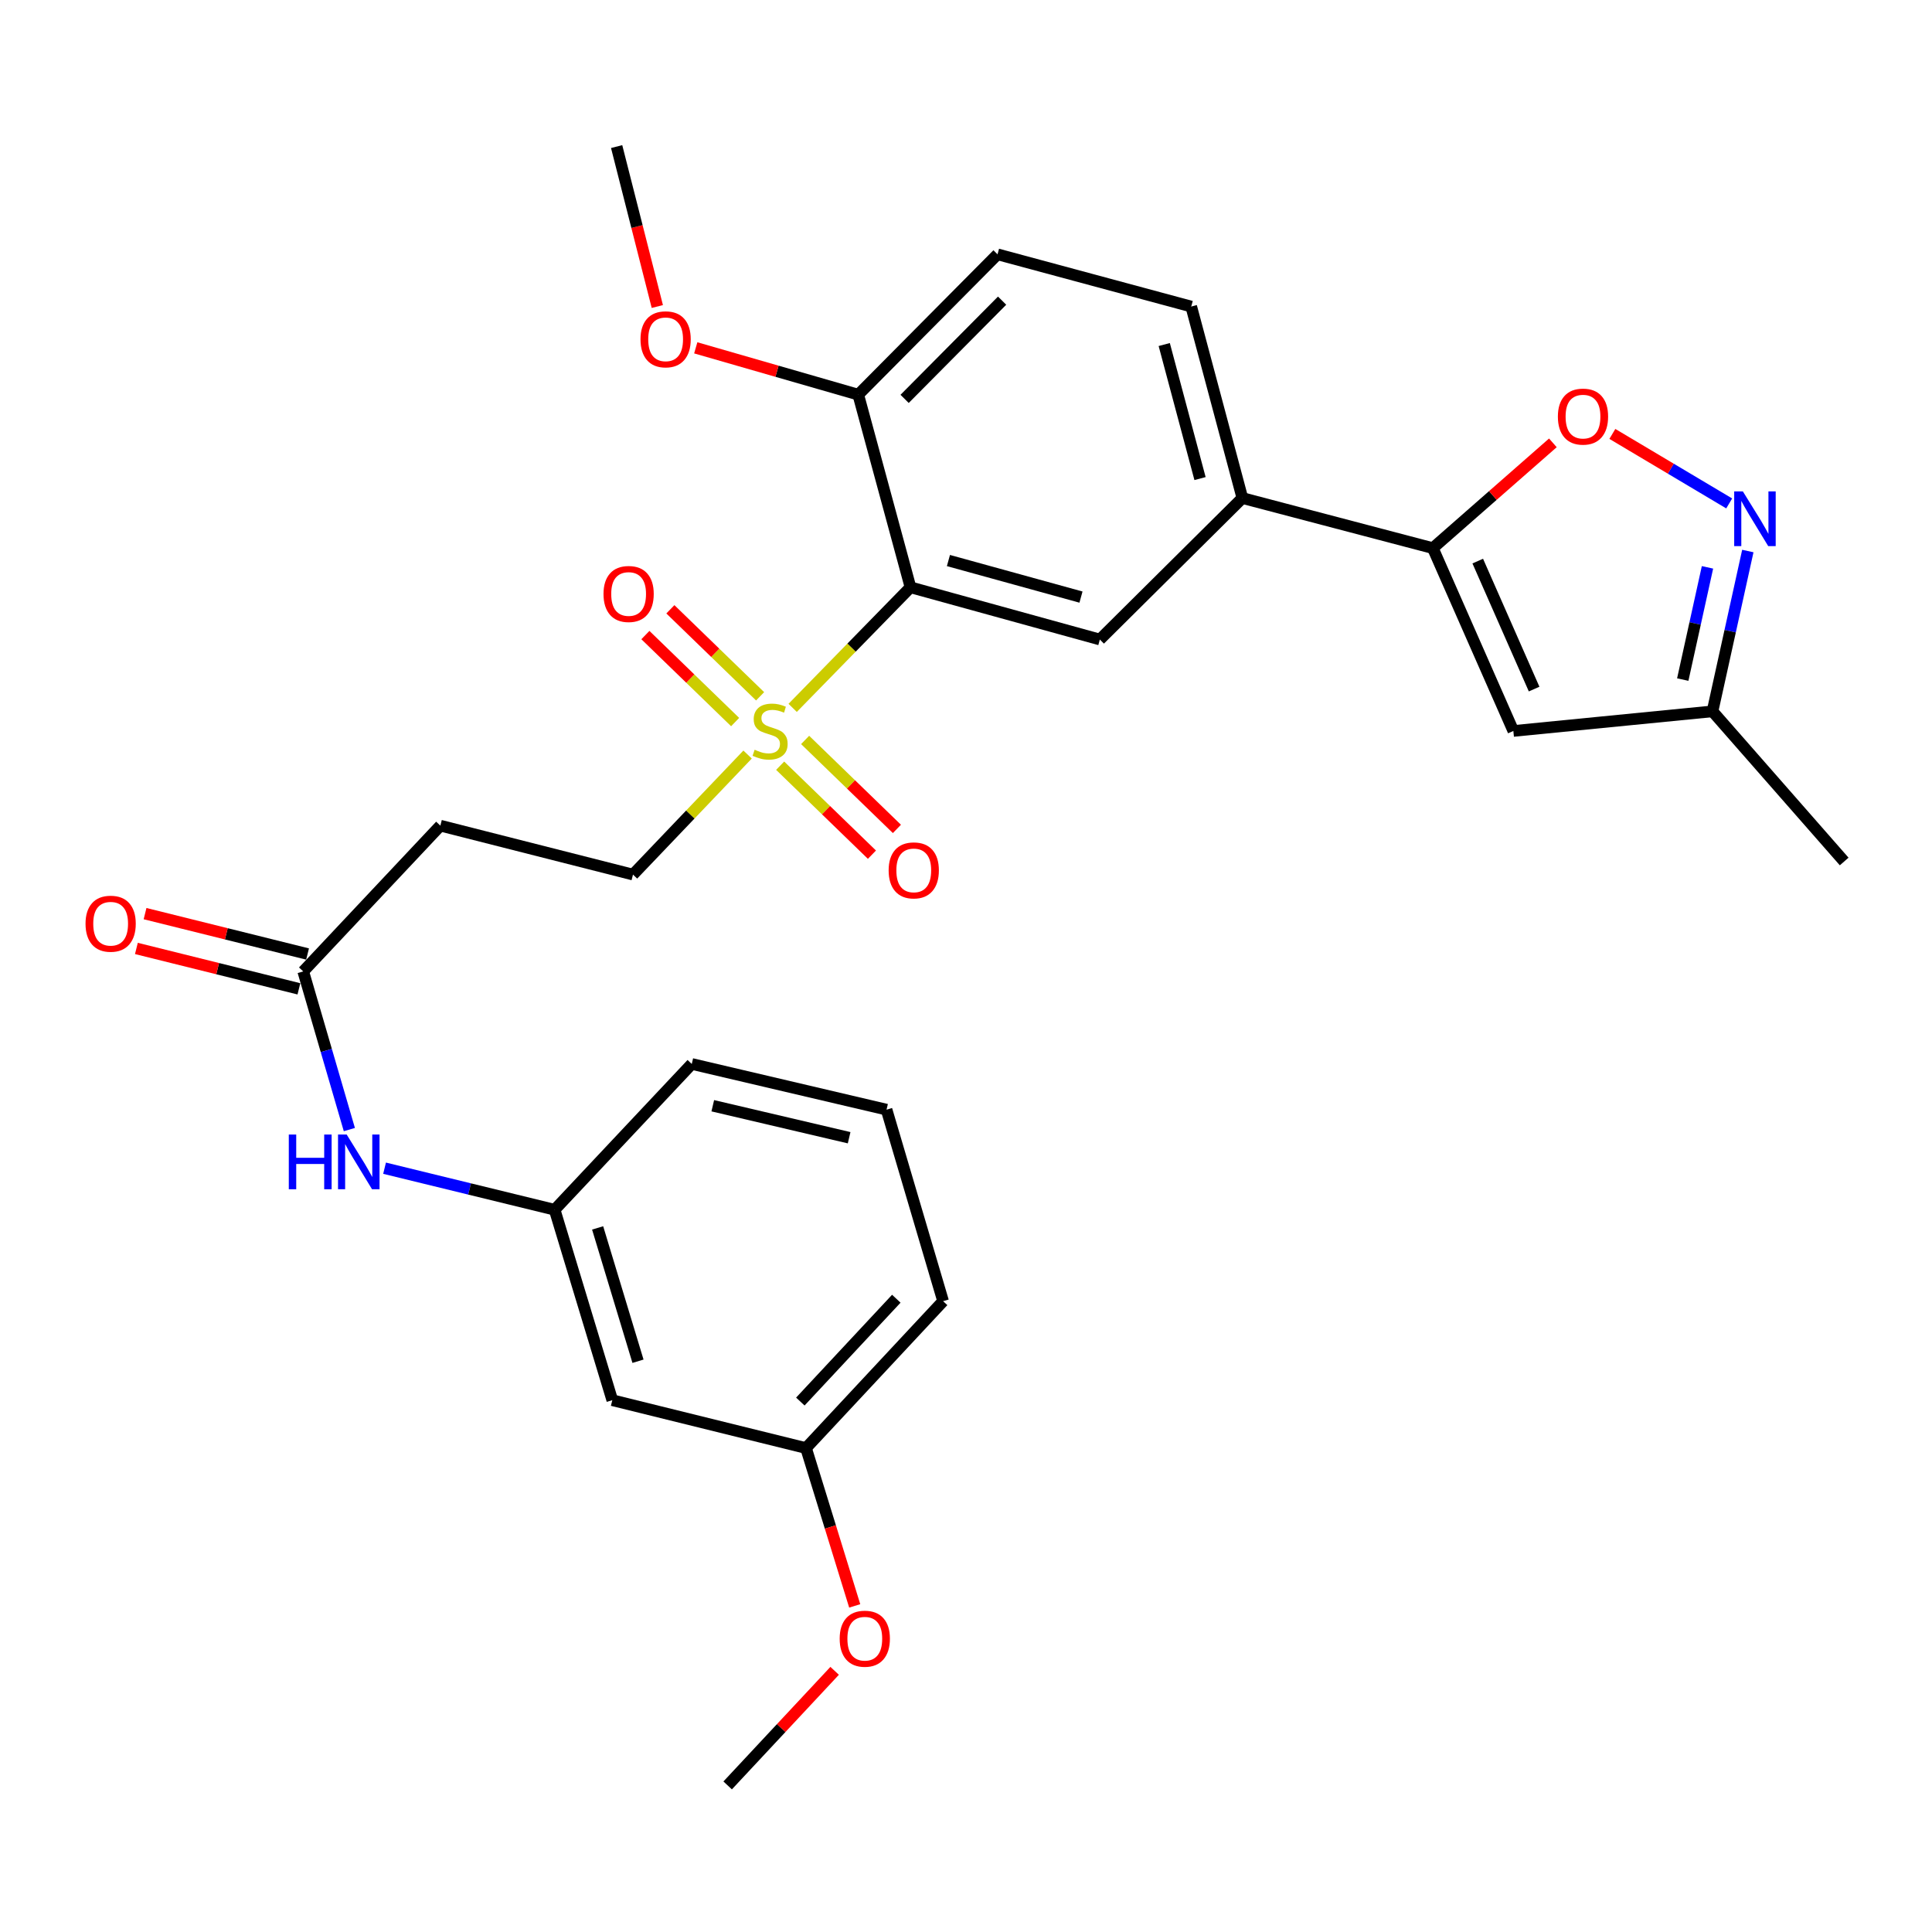 <?xml version='1.0' encoding='iso-8859-1'?>
<svg version='1.1' baseProfile='full'
              xmlns='http://www.w3.org/2000/svg'
                      xmlns:rdkit='http://www.rdkit.org/xml'
                      xmlns:xlink='http://www.w3.org/1999/xlink'
                  xml:space='preserve'
width='1000px' height='1000px' viewBox='0 0 1000 1000'>
<!-- END OF HEADER -->
<rect style='opacity:1.0;fill:#FFFFFF;stroke:none' width='1000' height='1000' x='0' y='0'> </rect>
<path class='bond-0' d='M 410.278,366.396 L 440.772,335.191' style='fill:none;fill-rule:evenodd;stroke:#CCCC00;stroke-width:6px;stroke-linecap:butt;stroke-linejoin:miter;stroke-opacity:1' />
<path class='bond-0' d='M 440.772,335.191 L 471.267,303.987' style='fill:none;fill-rule:evenodd;stroke:#000000;stroke-width:6px;stroke-linecap:butt;stroke-linejoin:miter;stroke-opacity:1' />
<path class='bond-9' d='M 386.949,390.55 L 357.292,421.618' style='fill:none;fill-rule:evenodd;stroke:#CCCC00;stroke-width:6px;stroke-linecap:butt;stroke-linejoin:miter;stroke-opacity:1' />
<path class='bond-9' d='M 357.292,421.618 L 327.634,452.686' style='fill:none;fill-rule:evenodd;stroke:#000000;stroke-width:6px;stroke-linecap:butt;stroke-linejoin:miter;stroke-opacity:1' />
<path class='bond-12' d='M 393.434,360.405 L 370.208,337.89' style='fill:none;fill-rule:evenodd;stroke:#CCCC00;stroke-width:6px;stroke-linecap:butt;stroke-linejoin:miter;stroke-opacity:1' />
<path class='bond-12' d='M 370.208,337.89 L 346.983,315.375' style='fill:none;fill-rule:evenodd;stroke:#FF0000;stroke-width:6px;stroke-linecap:butt;stroke-linejoin:miter;stroke-opacity:1' />
<path class='bond-12' d='M 380.505,373.741 L 357.279,351.226' style='fill:none;fill-rule:evenodd;stroke:#CCCC00;stroke-width:6px;stroke-linecap:butt;stroke-linejoin:miter;stroke-opacity:1' />
<path class='bond-12' d='M 357.279,351.226 L 334.054,328.711' style='fill:none;fill-rule:evenodd;stroke:#FF0000;stroke-width:6px;stroke-linecap:butt;stroke-linejoin:miter;stroke-opacity:1' />
<path class='bond-13' d='M 403.804,396.327 L 427.558,419.352' style='fill:none;fill-rule:evenodd;stroke:#CCCC00;stroke-width:6px;stroke-linecap:butt;stroke-linejoin:miter;stroke-opacity:1' />
<path class='bond-13' d='M 427.558,419.352 L 451.312,442.378' style='fill:none;fill-rule:evenodd;stroke:#FF0000;stroke-width:6px;stroke-linecap:butt;stroke-linejoin:miter;stroke-opacity:1' />
<path class='bond-13' d='M 416.732,382.99 L 440.486,406.015' style='fill:none;fill-rule:evenodd;stroke:#CCCC00;stroke-width:6px;stroke-linecap:butt;stroke-linejoin:miter;stroke-opacity:1' />
<path class='bond-13' d='M 440.486,406.015 L 464.24,429.041' style='fill:none;fill-rule:evenodd;stroke:#FF0000;stroke-width:6px;stroke-linecap:butt;stroke-linejoin:miter;stroke-opacity:1' />
<path class='bond-5' d='M 471.267,303.987 L 569.278,331.013' style='fill:none;fill-rule:evenodd;stroke:#000000;stroke-width:6px;stroke-linecap:butt;stroke-linejoin:miter;stroke-opacity:1' />
<path class='bond-5' d='M 490.906,290.134 L 559.514,309.053' style='fill:none;fill-rule:evenodd;stroke:#000000;stroke-width:6px;stroke-linecap:butt;stroke-linejoin:miter;stroke-opacity:1' />
<path class='bond-11' d='M 471.267,303.987 L 444.23,204.272' style='fill:none;fill-rule:evenodd;stroke:#000000;stroke-width:6px;stroke-linecap:butt;stroke-linejoin:miter;stroke-opacity:1' />
<path class='bond-1' d='M 741.629,283.71 L 643.05,257.788' style='fill:none;fill-rule:evenodd;stroke:#000000;stroke-width:6px;stroke-linecap:butt;stroke-linejoin:miter;stroke-opacity:1' />
<path class='bond-3' d='M 741.629,283.71 L 772.699,256.464' style='fill:none;fill-rule:evenodd;stroke:#000000;stroke-width:6px;stroke-linecap:butt;stroke-linejoin:miter;stroke-opacity:1' />
<path class='bond-3' d='M 772.699,256.464 L 803.769,229.218' style='fill:none;fill-rule:evenodd;stroke:#FF0000;stroke-width:6px;stroke-linecap:butt;stroke-linejoin:miter;stroke-opacity:1' />
<path class='bond-4' d='M 741.629,283.71 L 783.309,378.347' style='fill:none;fill-rule:evenodd;stroke:#000000;stroke-width:6px;stroke-linecap:butt;stroke-linejoin:miter;stroke-opacity:1' />
<path class='bond-4' d='M 764.88,290.419 L 794.056,356.665' style='fill:none;fill-rule:evenodd;stroke:#000000;stroke-width:6px;stroke-linecap:butt;stroke-linejoin:miter;stroke-opacity:1' />
<path class='bond-2' d='M 895.028,260.57 L 864.791,242.582' style='fill:none;fill-rule:evenodd;stroke:#0000FF;stroke-width:6px;stroke-linecap:butt;stroke-linejoin:miter;stroke-opacity:1' />
<path class='bond-2' d='M 864.791,242.582 L 834.555,224.595' style='fill:none;fill-rule:evenodd;stroke:#FF0000;stroke-width:6px;stroke-linecap:butt;stroke-linejoin:miter;stroke-opacity:1' />
<path class='bond-30' d='M 904.674,285.211 L 895.531,326.702' style='fill:none;fill-rule:evenodd;stroke:#0000FF;stroke-width:6px;stroke-linecap:butt;stroke-linejoin:miter;stroke-opacity:1' />
<path class='bond-30' d='M 895.531,326.702 L 886.387,368.193' style='fill:none;fill-rule:evenodd;stroke:#000000;stroke-width:6px;stroke-linecap:butt;stroke-linejoin:miter;stroke-opacity:1' />
<path class='bond-30' d='M 883.792,293.661 L 877.391,322.705' style='fill:none;fill-rule:evenodd;stroke:#0000FF;stroke-width:6px;stroke-linecap:butt;stroke-linejoin:miter;stroke-opacity:1' />
<path class='bond-30' d='M 877.391,322.705 L 870.991,351.748' style='fill:none;fill-rule:evenodd;stroke:#000000;stroke-width:6px;stroke-linecap:butt;stroke-linejoin:miter;stroke-opacity:1' />
<path class='bond-8' d='M 783.309,378.347 L 886.387,368.193' style='fill:none;fill-rule:evenodd;stroke:#000000;stroke-width:6px;stroke-linecap:butt;stroke-linejoin:miter;stroke-opacity:1' />
<path class='bond-6' d='M 569.278,331.013 L 643.05,257.788' style='fill:none;fill-rule:evenodd;stroke:#000000;stroke-width:6px;stroke-linecap:butt;stroke-linejoin:miter;stroke-opacity:1' />
<path class='bond-29' d='M 643.05,257.788 L 616.581,158.672' style='fill:none;fill-rule:evenodd;stroke:#000000;stroke-width:6px;stroke-linecap:butt;stroke-linejoin:miter;stroke-opacity:1' />
<path class='bond-29' d='M 621.134,247.713 L 602.606,178.332' style='fill:none;fill-rule:evenodd;stroke:#000000;stroke-width:6px;stroke-linecap:butt;stroke-linejoin:miter;stroke-opacity:1' />
<path class='bond-7' d='M 156.954,502.807 L 227.93,427.353' style='fill:none;fill-rule:evenodd;stroke:#000000;stroke-width:6px;stroke-linecap:butt;stroke-linejoin:miter;stroke-opacity:1' />
<path class='bond-14' d='M 156.954,502.807 L 168.89,543.738' style='fill:none;fill-rule:evenodd;stroke:#000000;stroke-width:6px;stroke-linecap:butt;stroke-linejoin:miter;stroke-opacity:1' />
<path class='bond-14' d='M 168.89,543.738 L 180.826,584.669' style='fill:none;fill-rule:evenodd;stroke:#0000FF;stroke-width:6px;stroke-linecap:butt;stroke-linejoin:miter;stroke-opacity:1' />
<path class='bond-18' d='M 159.194,493.794 L 117.137,483.34' style='fill:none;fill-rule:evenodd;stroke:#000000;stroke-width:6px;stroke-linecap:butt;stroke-linejoin:miter;stroke-opacity:1' />
<path class='bond-18' d='M 117.137,483.34 L 75.079,472.887' style='fill:none;fill-rule:evenodd;stroke:#FF0000;stroke-width:6px;stroke-linecap:butt;stroke-linejoin:miter;stroke-opacity:1' />
<path class='bond-18' d='M 154.714,511.82 L 112.656,501.366' style='fill:none;fill-rule:evenodd;stroke:#000000;stroke-width:6px;stroke-linecap:butt;stroke-linejoin:miter;stroke-opacity:1' />
<path class='bond-18' d='M 112.656,501.366 L 70.599,490.913' style='fill:none;fill-rule:evenodd;stroke:#FF0000;stroke-width:6px;stroke-linecap:butt;stroke-linejoin:miter;stroke-opacity:1' />
<path class='bond-25' d='M 886.387,368.193 L 954.545,445.907' style='fill:none;fill-rule:evenodd;stroke:#000000;stroke-width:6px;stroke-linecap:butt;stroke-linejoin:miter;stroke-opacity:1' />
<path class='bond-10' d='M 327.634,452.686 L 227.93,427.353' style='fill:none;fill-rule:evenodd;stroke:#000000;stroke-width:6px;stroke-linecap:butt;stroke-linejoin:miter;stroke-opacity:1' />
<path class='bond-19' d='M 444.23,204.272 L 516.32,131.636' style='fill:none;fill-rule:evenodd;stroke:#000000;stroke-width:6px;stroke-linecap:butt;stroke-linejoin:miter;stroke-opacity:1' />
<path class='bond-19' d='M 468.227,206.461 L 518.69,155.616' style='fill:none;fill-rule:evenodd;stroke:#000000;stroke-width:6px;stroke-linecap:butt;stroke-linejoin:miter;stroke-opacity:1' />
<path class='bond-21' d='M 444.23,204.272 L 402.175,192.155' style='fill:none;fill-rule:evenodd;stroke:#000000;stroke-width:6px;stroke-linecap:butt;stroke-linejoin:miter;stroke-opacity:1' />
<path class='bond-21' d='M 402.175,192.155 L 360.12,180.037' style='fill:none;fill-rule:evenodd;stroke:#FF0000;stroke-width:6px;stroke-linecap:butt;stroke-linejoin:miter;stroke-opacity:1' />
<path class='bond-15' d='M 199.052,604.658 L 243.066,615.41' style='fill:none;fill-rule:evenodd;stroke:#0000FF;stroke-width:6px;stroke-linecap:butt;stroke-linejoin:miter;stroke-opacity:1' />
<path class='bond-15' d='M 243.066,615.41 L 287.079,626.162' style='fill:none;fill-rule:evenodd;stroke:#000000;stroke-width:6px;stroke-linecap:butt;stroke-linejoin:miter;stroke-opacity:1' />
<path class='bond-16' d='M 287.079,626.162 L 316.922,724.742' style='fill:none;fill-rule:evenodd;stroke:#000000;stroke-width:6px;stroke-linecap:butt;stroke-linejoin:miter;stroke-opacity:1' />
<path class='bond-16' d='M 309.333,635.567 L 330.224,704.573' style='fill:none;fill-rule:evenodd;stroke:#000000;stroke-width:6px;stroke-linecap:butt;stroke-linejoin:miter;stroke-opacity:1' />
<path class='bond-24' d='M 287.079,626.162 L 358.055,550.698' style='fill:none;fill-rule:evenodd;stroke:#000000;stroke-width:6px;stroke-linecap:butt;stroke-linejoin:miter;stroke-opacity:1' />
<path class='bond-20' d='M 316.922,724.742 L 417.194,749.518' style='fill:none;fill-rule:evenodd;stroke:#000000;stroke-width:6px;stroke-linecap:butt;stroke-linejoin:miter;stroke-opacity:1' />
<path class='bond-17' d='M 616.581,158.672 L 516.32,131.636' style='fill:none;fill-rule:evenodd;stroke:#000000;stroke-width:6px;stroke-linecap:butt;stroke-linejoin:miter;stroke-opacity:1' />
<path class='bond-22' d='M 417.194,749.518 L 429.797,790.363' style='fill:none;fill-rule:evenodd;stroke:#000000;stroke-width:6px;stroke-linecap:butt;stroke-linejoin:miter;stroke-opacity:1' />
<path class='bond-22' d='M 429.797,790.363 L 442.4,831.208' style='fill:none;fill-rule:evenodd;stroke:#FF0000;stroke-width:6px;stroke-linecap:butt;stroke-linejoin:miter;stroke-opacity:1' />
<path class='bond-31' d='M 417.194,749.518 L 488.149,673.486' style='fill:none;fill-rule:evenodd;stroke:#000000;stroke-width:6px;stroke-linecap:butt;stroke-linejoin:miter;stroke-opacity:1' />
<path class='bond-31' d='M 414.257,725.44 L 463.926,672.218' style='fill:none;fill-rule:evenodd;stroke:#000000;stroke-width:6px;stroke-linecap:butt;stroke-linejoin:miter;stroke-opacity:1' />
<path class='bond-27' d='M 340.23,158.653 L 329.701,117.262' style='fill:none;fill-rule:evenodd;stroke:#FF0000;stroke-width:6px;stroke-linecap:butt;stroke-linejoin:miter;stroke-opacity:1' />
<path class='bond-27' d='M 329.701,117.262 L 319.172,75.871' style='fill:none;fill-rule:evenodd;stroke:#000000;stroke-width:6px;stroke-linecap:butt;stroke-linejoin:miter;stroke-opacity:1' />
<path class='bond-28' d='M 432.015,864.815 L 404.322,894.472' style='fill:none;fill-rule:evenodd;stroke:#FF0000;stroke-width:6px;stroke-linecap:butt;stroke-linejoin:miter;stroke-opacity:1' />
<path class='bond-28' d='M 404.322,894.472 L 376.629,924.129' style='fill:none;fill-rule:evenodd;stroke:#000000;stroke-width:6px;stroke-linecap:butt;stroke-linejoin:miter;stroke-opacity:1' />
<path class='bond-23' d='M 458.873,574.35 L 358.055,550.698' style='fill:none;fill-rule:evenodd;stroke:#000000;stroke-width:6px;stroke-linecap:butt;stroke-linejoin:miter;stroke-opacity:1' />
<path class='bond-23' d='M 439.508,588.886 L 368.935,572.33' style='fill:none;fill-rule:evenodd;stroke:#000000;stroke-width:6px;stroke-linecap:butt;stroke-linejoin:miter;stroke-opacity:1' />
<path class='bond-26' d='M 458.873,574.35 L 488.149,673.486' style='fill:none;fill-rule:evenodd;stroke:#000000;stroke-width:6px;stroke-linecap:butt;stroke-linejoin:miter;stroke-opacity:1' />
<path  class='atom-0' d='M 390.599 388.067
Q 390.919 388.187, 392.239 388.747
Q 393.559 389.307, 394.999 389.667
Q 396.479 389.987, 397.919 389.987
Q 400.599 389.987, 402.159 388.707
Q 403.719 387.387, 403.719 385.107
Q 403.719 383.547, 402.919 382.587
Q 402.159 381.627, 400.959 381.107
Q 399.759 380.587, 397.759 379.987
Q 395.239 379.227, 393.719 378.507
Q 392.239 377.787, 391.159 376.267
Q 390.119 374.747, 390.119 372.187
Q 390.119 368.627, 392.519 366.427
Q 394.959 364.227, 399.759 364.227
Q 403.039 364.227, 406.759 365.787
L 405.839 368.867
Q 402.439 367.467, 399.879 367.467
Q 397.119 367.467, 395.599 368.627
Q 394.079 369.747, 394.119 371.707
Q 394.119 373.227, 394.879 374.147
Q 395.679 375.067, 396.799 375.587
Q 397.959 376.107, 399.879 376.707
Q 402.439 377.507, 403.959 378.307
Q 405.479 379.107, 406.559 380.747
Q 407.679 382.347, 407.679 385.107
Q 407.679 389.027, 405.039 391.147
Q 402.439 393.227, 398.079 393.227
Q 395.559 393.227, 393.639 392.667
Q 391.759 392.147, 389.519 391.227
L 390.599 388.067
' fill='#CCCC00'/>
<path  class='atom-3' d='M 902.097 254.339
L 911.377 269.339
Q 912.297 270.819, 913.777 273.499
Q 915.257 276.179, 915.337 276.339
L 915.337 254.339
L 919.097 254.339
L 919.097 282.659
L 915.217 282.659
L 905.257 266.259
Q 904.097 264.339, 902.857 262.139
Q 901.657 259.939, 901.297 259.259
L 901.297 282.659
L 897.617 282.659
L 897.617 254.339
L 902.097 254.339
' fill='#0000FF'/>
<path  class='atom-4' d='M 806.354 215.631
Q 806.354 208.831, 809.714 205.031
Q 813.074 201.231, 819.354 201.231
Q 825.634 201.231, 828.994 205.031
Q 832.354 208.831, 832.354 215.631
Q 832.354 222.511, 828.954 226.431
Q 825.554 230.311, 819.354 230.311
Q 813.114 230.311, 809.714 226.431
Q 806.354 222.551, 806.354 215.631
M 819.354 227.111
Q 823.674 227.111, 825.994 224.231
Q 828.354 221.311, 828.354 215.631
Q 828.354 210.071, 825.994 207.271
Q 823.674 204.431, 819.354 204.431
Q 815.034 204.431, 812.674 207.231
Q 810.354 210.031, 810.354 215.631
Q 810.354 221.351, 812.674 224.231
Q 815.034 227.111, 819.354 227.111
' fill='#FF0000'/>
<path  class='atom-13' d='M 312.374 307.441
Q 312.374 300.641, 315.734 296.841
Q 319.094 293.041, 325.374 293.041
Q 331.654 293.041, 335.014 296.841
Q 338.374 300.641, 338.374 307.441
Q 338.374 314.321, 334.974 318.241
Q 331.574 322.121, 325.374 322.121
Q 319.134 322.121, 315.734 318.241
Q 312.374 314.361, 312.374 307.441
M 325.374 318.921
Q 329.694 318.921, 332.014 316.041
Q 334.374 313.121, 334.374 307.441
Q 334.374 301.881, 332.014 299.081
Q 329.694 296.241, 325.374 296.241
Q 321.054 296.241, 318.694 299.041
Q 316.374 301.841, 316.374 307.441
Q 316.374 313.161, 318.694 316.041
Q 321.054 318.921, 325.374 318.921
' fill='#FF0000'/>
<path  class='atom-14' d='M 459.959 450.507
Q 459.959 443.707, 463.319 439.907
Q 466.679 436.107, 472.959 436.107
Q 479.239 436.107, 482.599 439.907
Q 485.959 443.707, 485.959 450.507
Q 485.959 457.387, 482.559 461.307
Q 479.159 465.187, 472.959 465.187
Q 466.719 465.187, 463.319 461.307
Q 459.959 457.427, 459.959 450.507
M 472.959 461.987
Q 477.279 461.987, 479.599 459.107
Q 481.959 456.187, 481.959 450.507
Q 481.959 444.947, 479.599 442.147
Q 477.279 439.307, 472.959 439.307
Q 468.639 439.307, 466.279 442.107
Q 463.959 444.907, 463.959 450.507
Q 463.959 456.227, 466.279 459.107
Q 468.639 461.987, 472.959 461.987
' fill='#FF0000'/>
<path  class='atom-15' d='M 149.483 587.236
L 153.323 587.236
L 153.323 599.276
L 167.803 599.276
L 167.803 587.236
L 171.643 587.236
L 171.643 615.556
L 167.803 615.556
L 167.803 602.476
L 153.323 602.476
L 153.323 615.556
L 149.483 615.556
L 149.483 587.236
' fill='#0000FF'/>
<path  class='atom-15' d='M 179.443 587.236
L 188.723 602.236
Q 189.643 603.716, 191.123 606.396
Q 192.603 609.076, 192.683 609.236
L 192.683 587.236
L 196.443 587.236
L 196.443 615.556
L 192.563 615.556
L 182.603 599.156
Q 181.443 597.236, 180.203 595.036
Q 179.003 592.836, 178.643 592.156
L 178.643 615.556
L 174.963 615.556
L 174.963 587.236
L 179.443 587.236
' fill='#0000FF'/>
<path  class='atom-19' d='M 44.271 478.11
Q 44.271 471.31, 47.631 467.51
Q 50.991 463.71, 57.271 463.71
Q 63.551 463.71, 66.911 467.51
Q 70.271 471.31, 70.271 478.11
Q 70.271 484.99, 66.871 488.91
Q 63.471 492.79, 57.271 492.79
Q 51.031 492.79, 47.631 488.91
Q 44.271 485.03, 44.271 478.11
M 57.271 489.59
Q 61.591 489.59, 63.911 486.71
Q 66.271 483.79, 66.271 478.11
Q 66.271 472.55, 63.911 469.75
Q 61.591 466.91, 57.271 466.91
Q 52.951 466.91, 50.591 469.71
Q 48.271 472.51, 48.271 478.11
Q 48.271 483.83, 50.591 486.71
Q 52.951 489.59, 57.271 489.59
' fill='#FF0000'/>
<path  class='atom-22' d='M 331.526 175.624
Q 331.526 168.824, 334.886 165.024
Q 338.246 161.224, 344.526 161.224
Q 350.806 161.224, 354.166 165.024
Q 357.526 168.824, 357.526 175.624
Q 357.526 182.504, 354.126 186.424
Q 350.726 190.304, 344.526 190.304
Q 338.286 190.304, 334.886 186.424
Q 331.526 182.544, 331.526 175.624
M 344.526 187.104
Q 348.846 187.104, 351.166 184.224
Q 353.526 181.304, 353.526 175.624
Q 353.526 170.064, 351.166 167.264
Q 348.846 164.424, 344.526 164.424
Q 340.206 164.424, 337.846 167.224
Q 335.526 170.024, 335.526 175.624
Q 335.526 181.344, 337.846 184.224
Q 340.206 187.104, 344.526 187.104
' fill='#FF0000'/>
<path  class='atom-23' d='M 434.615 848.188
Q 434.615 841.388, 437.975 837.588
Q 441.335 833.788, 447.615 833.788
Q 453.895 833.788, 457.255 837.588
Q 460.615 841.388, 460.615 848.188
Q 460.615 855.068, 457.215 858.988
Q 453.815 862.868, 447.615 862.868
Q 441.375 862.868, 437.975 858.988
Q 434.615 855.108, 434.615 848.188
M 447.615 859.668
Q 451.935 859.668, 454.255 856.788
Q 456.615 853.868, 456.615 848.188
Q 456.615 842.628, 454.255 839.828
Q 451.935 836.988, 447.615 836.988
Q 443.295 836.988, 440.935 839.788
Q 438.615 842.588, 438.615 848.188
Q 438.615 853.908, 440.935 856.788
Q 443.295 859.668, 447.615 859.668
' fill='#FF0000'/>
</svg>
